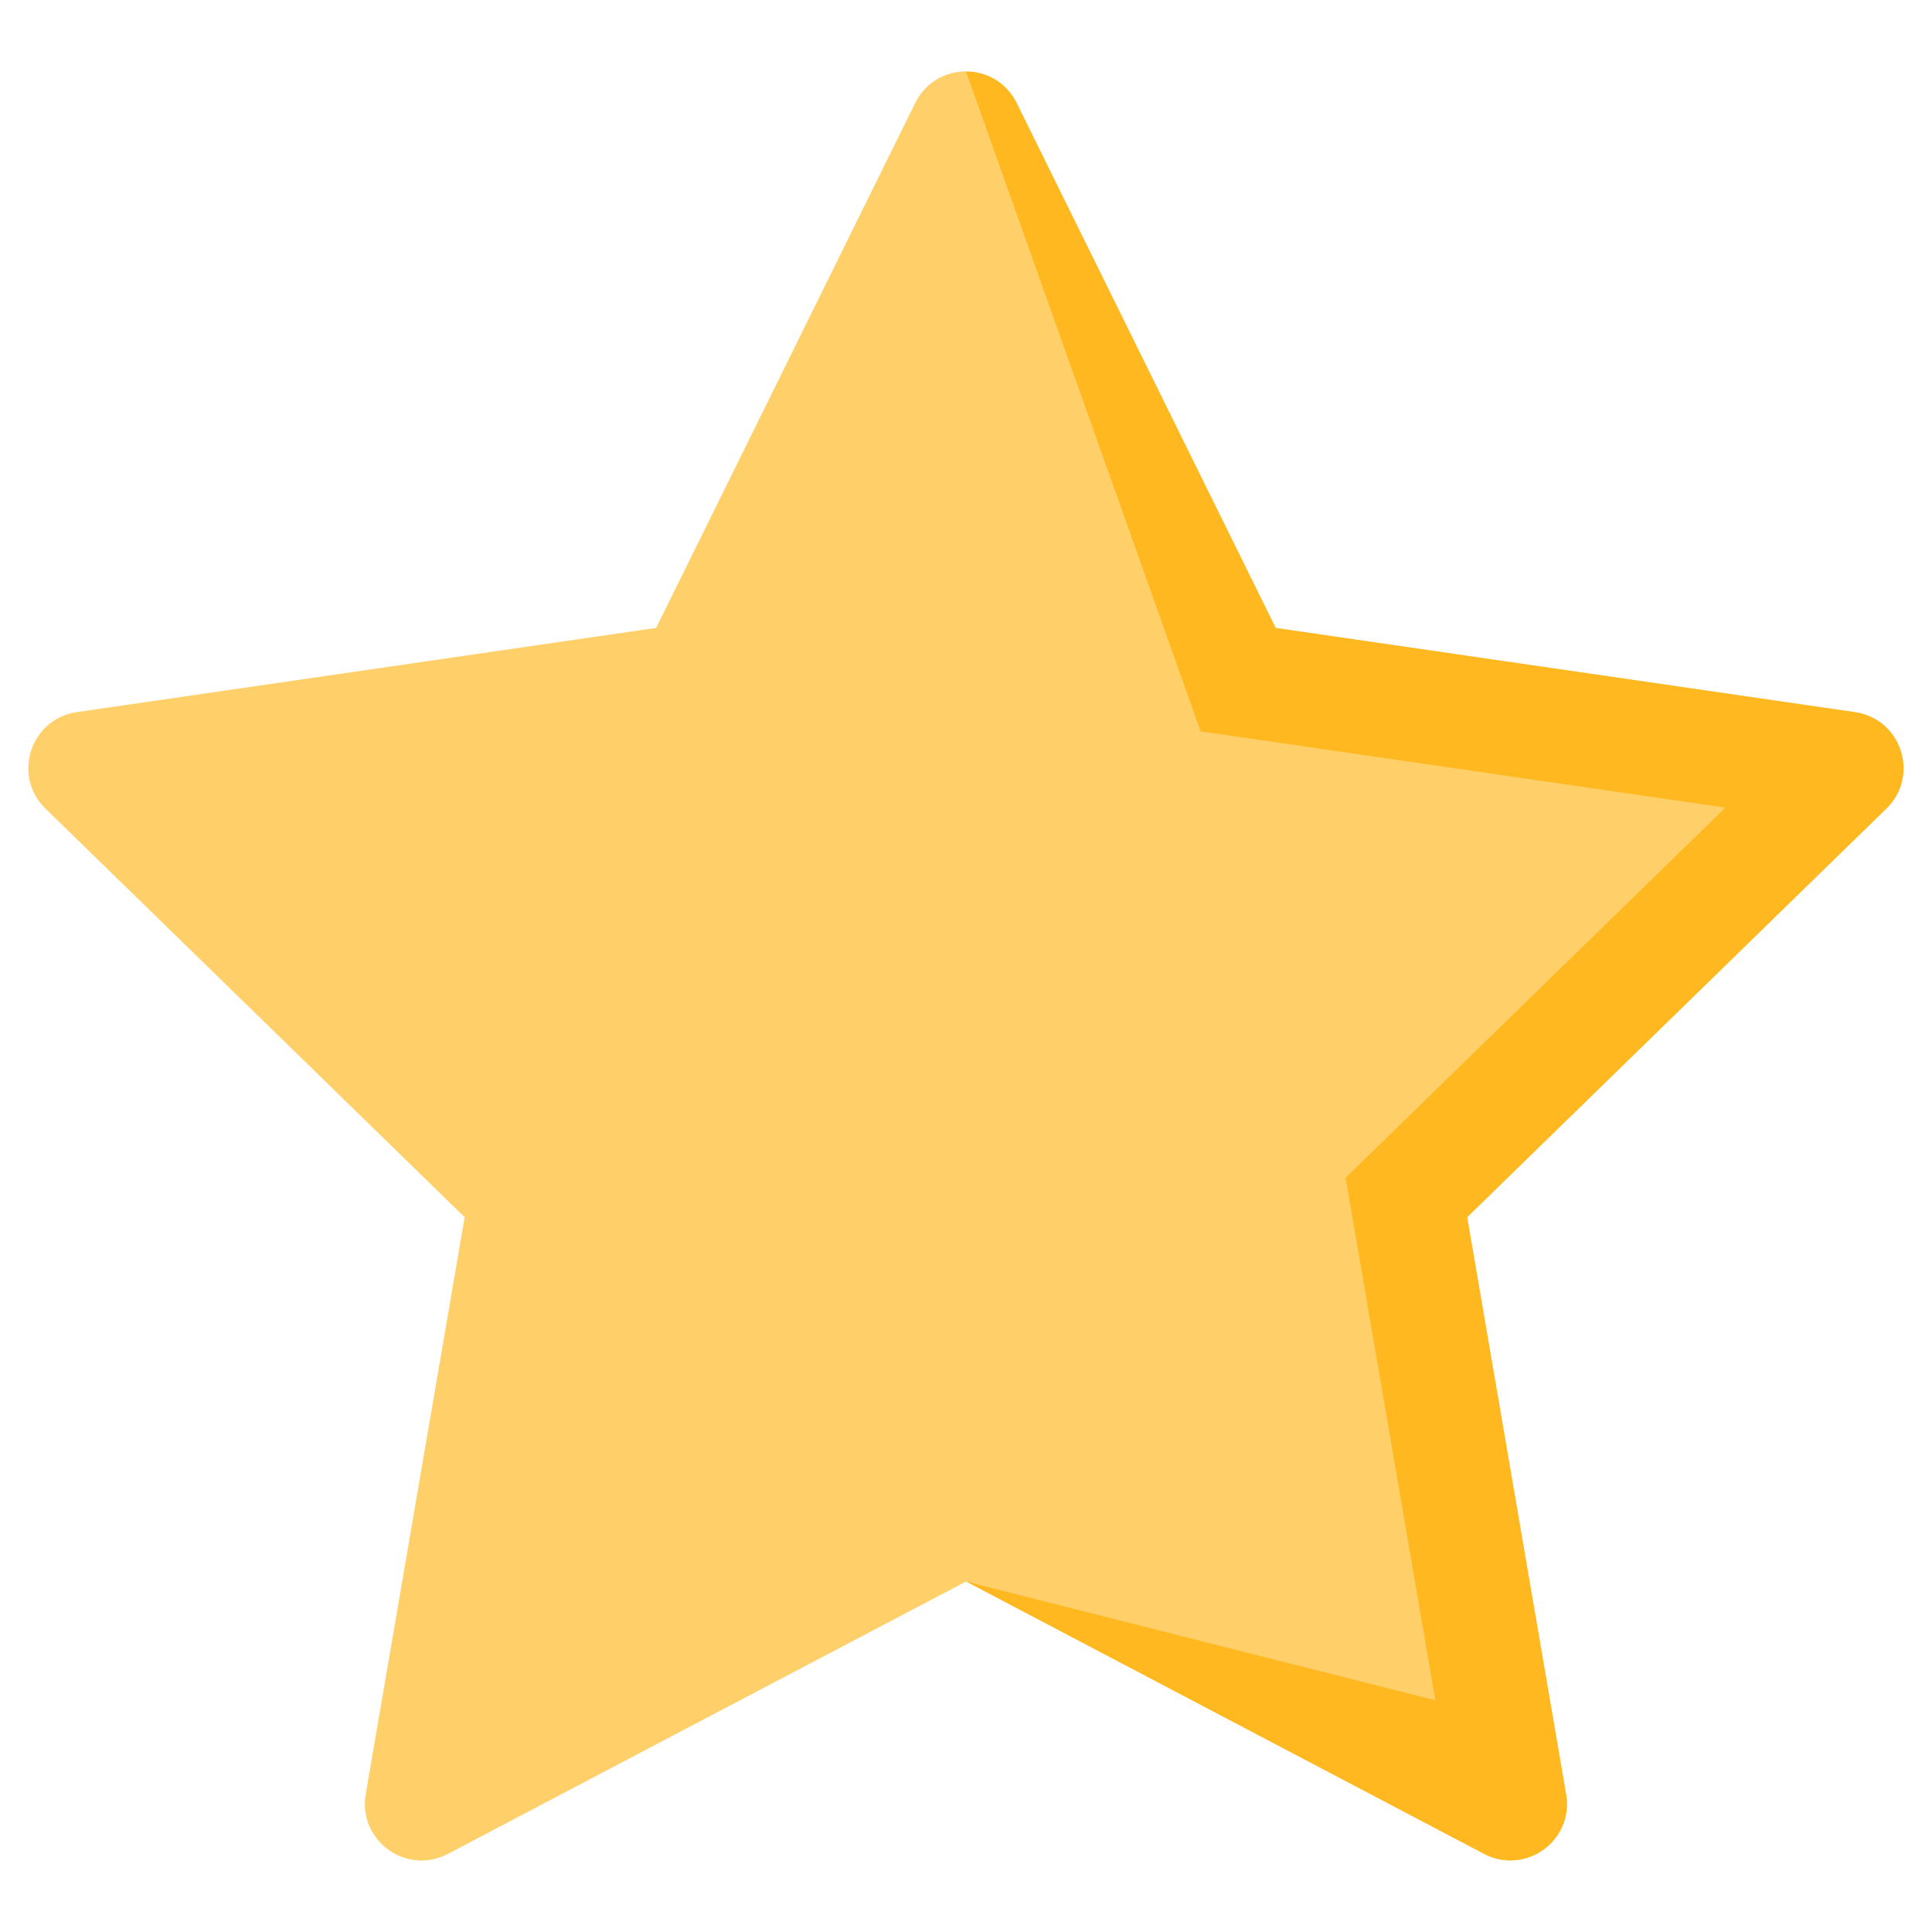 <svg width="34" height="34" viewBox="0 0 34 34" fill="none" xmlns="http://www.w3.org/2000/svg">
<mask id="mask0_82_151" style="mask-type:luminance" maskUnits="userSpaceOnUse" x="0" y="0" width="34" height="34">
<path d="M0 3.05176e-05H33.998V33.998H0V3.05176e-05Z" fill="white"/>
</mask>
<g mask="url(#mask0_82_151)">
<path d="M32.646 12.532L22.451 11.05L17.892 1.812C17.709 1.442 17.354 1.257 16.999 1.257L17 27.832L26.117 32.626C26.849 33.009 27.702 32.389 27.562 31.576L25.821 21.421L33.198 14.23C33.79 13.654 33.463 12.651 32.646 12.532Z" fill="#FFB820"/>
<path d="M23.681 20.726C23.681 20.726 25.253 29.892 25.259 29.922C25.253 29.922 17.127 27.864 17.001 27.832C16.999 27.831 7.881 32.626 7.881 32.626C7.15 33.009 6.296 32.389 6.436 31.576L8.177 21.421L0.8 14.23C0.208 13.654 0.535 12.651 1.352 12.532L11.547 11.05L16.106 1.812C16.289 1.443 16.644 1.257 16.999 1.257L21.129 12.871L30.363 14.213L23.681 20.726Z" fill="#FFD06A"/>
</g>
</svg>
